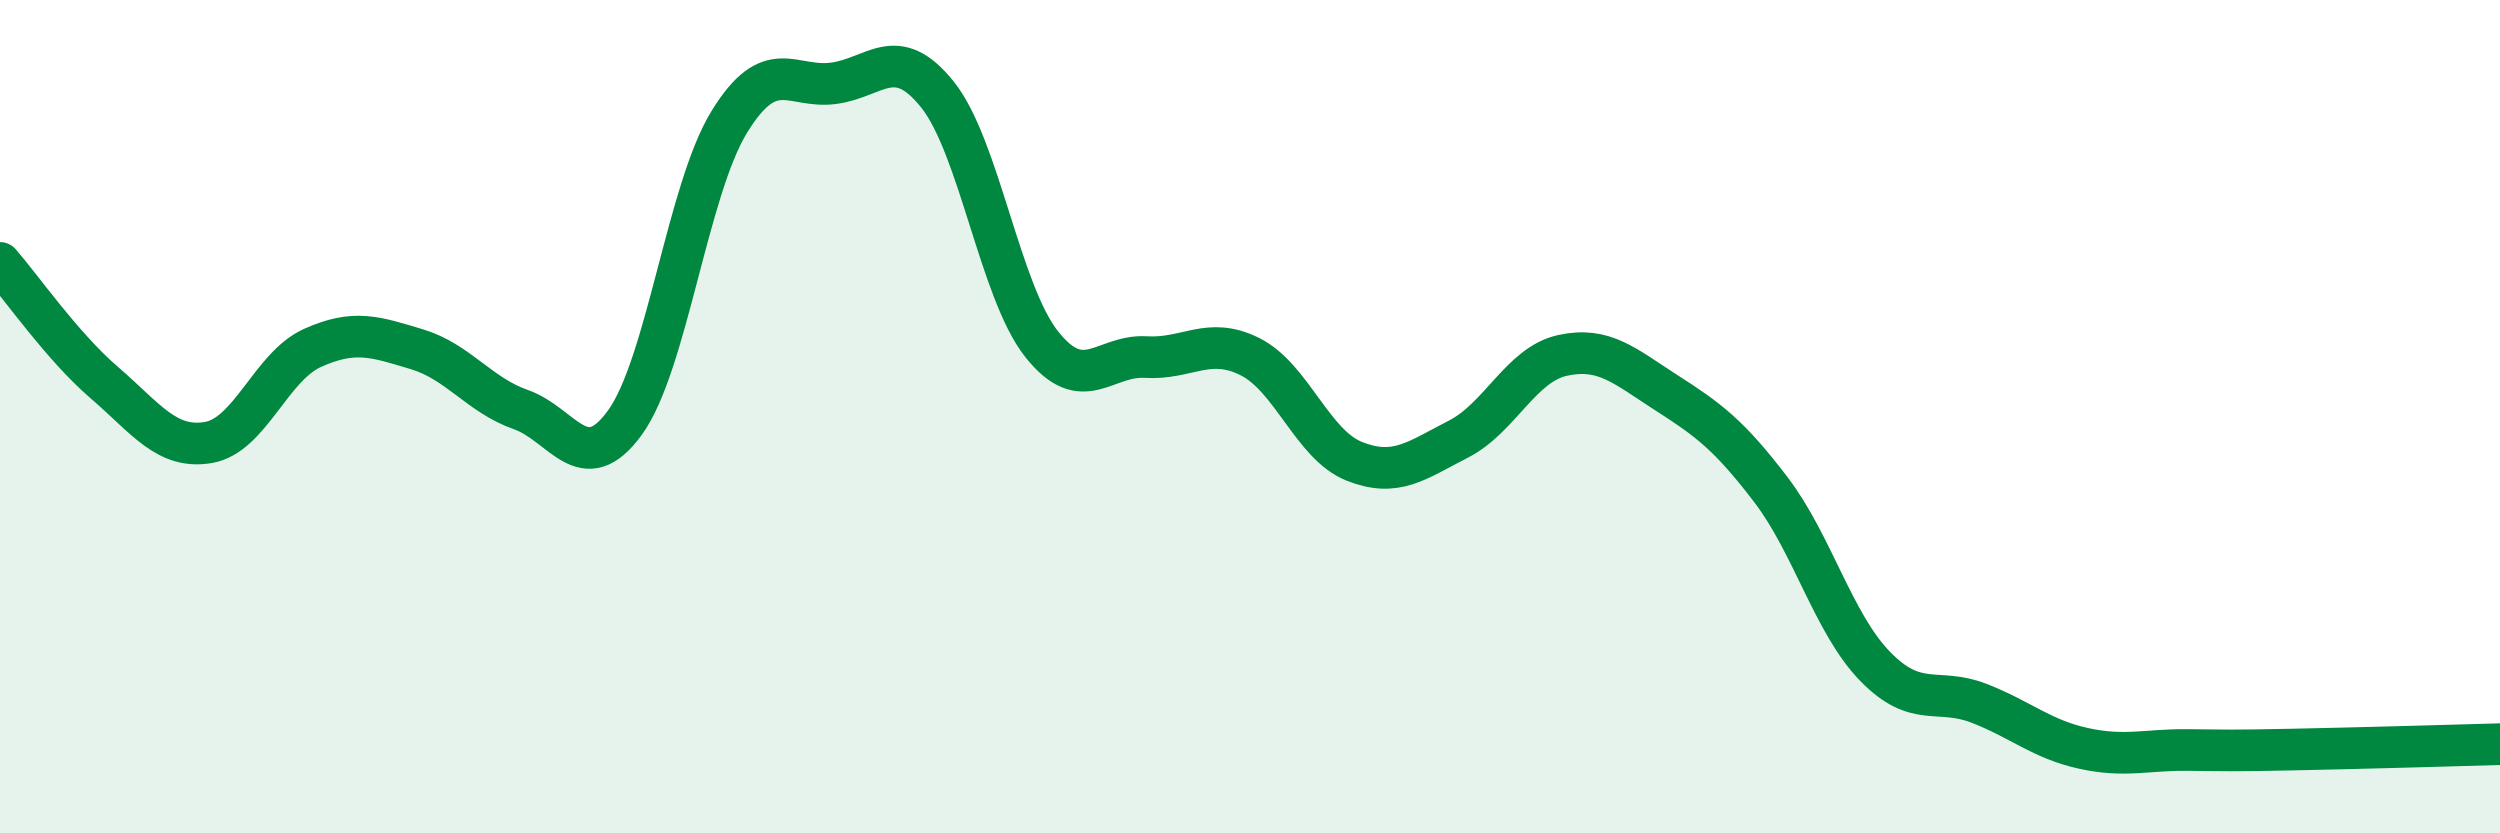
    <svg width="60" height="20" viewBox="0 0 60 20" xmlns="http://www.w3.org/2000/svg">
      <path
        d="M 0,6.31 C 0.5,6.88 1.5,8.32 2.5,9.18 C 3.5,10.04 4,10.79 5,10.62 C 6,10.45 6.5,8.8 7.5,8.35 C 8.5,7.9 9,8.08 10,8.38 C 11,8.68 11.5,9.48 12.5,9.83 C 13.5,10.18 14,11.52 15,10.14 C 16,8.76 16.5,4.56 17.5,2.93 C 18.5,1.3 19,2.13 20,2 C 21,1.87 21.5,1.02 22.5,2.27 C 23.5,3.52 24,7 25,8.26 C 26,9.52 26.5,8.51 27.5,8.57 C 28.5,8.63 29,8.06 30,8.56 C 31,9.06 31.5,10.67 32.5,11.07 C 33.5,11.47 34,11.05 35,10.54 C 36,10.03 36.5,8.75 37.5,8.53 C 38.5,8.31 39,8.79 40,9.43 C 41,10.07 41.5,10.44 42.5,11.75 C 43.5,13.06 44,14.96 45,15.99 C 46,17.02 46.5,16.49 47.5,16.88 C 48.5,17.27 49,17.74 50,17.96 C 51,18.18 51.5,17.99 52.5,18 C 53.5,18.01 53.5,18.02 55,17.99 C 56.5,17.96 59,17.89 60,17.86L60 20L0 20Z"
        fill="#008740"
        opacity="0.1"
        stroke-linecap="round"
        stroke-linejoin="round"
      />
      <path
        d="M 0,6.31 C 0.5,6.88 1.5,8.32 2.5,9.18 C 3.5,10.04 4,10.79 5,10.62 C 6,10.45 6.5,8.8 7.5,8.35 C 8.5,7.9 9,8.08 10,8.38 C 11,8.68 11.5,9.48 12.5,9.83 C 13.5,10.18 14,11.52 15,10.14 C 16,8.76 16.5,4.56 17.5,2.93 C 18.5,1.3 19,2.13 20,2 C 21,1.87 21.5,1.02 22.5,2.27 C 23.5,3.52 24,7 25,8.26 C 26,9.52 26.5,8.51 27.5,8.57 C 28.5,8.63 29,8.06 30,8.56 C 31,9.06 31.5,10.67 32.5,11.07 C 33.5,11.47 34,11.05 35,10.54 C 36,10.03 36.5,8.75 37.5,8.53 C 38.5,8.31 39,8.79 40,9.43 C 41,10.07 41.5,10.44 42.5,11.75 C 43.5,13.06 44,14.96 45,15.99 C 46,17.02 46.5,16.49 47.5,16.88 C 48.5,17.27 49,17.74 50,17.96 C 51,18.18 51.5,17.99 52.5,18 C 53.5,18.01 53.5,18.02 55,17.99 C 56.5,17.96 59,17.89 60,17.86"
        stroke="#008740"
        stroke-width="1"
        fill="none"
        stroke-linecap="round"
        stroke-linejoin="round"
      />
    </svg>
  